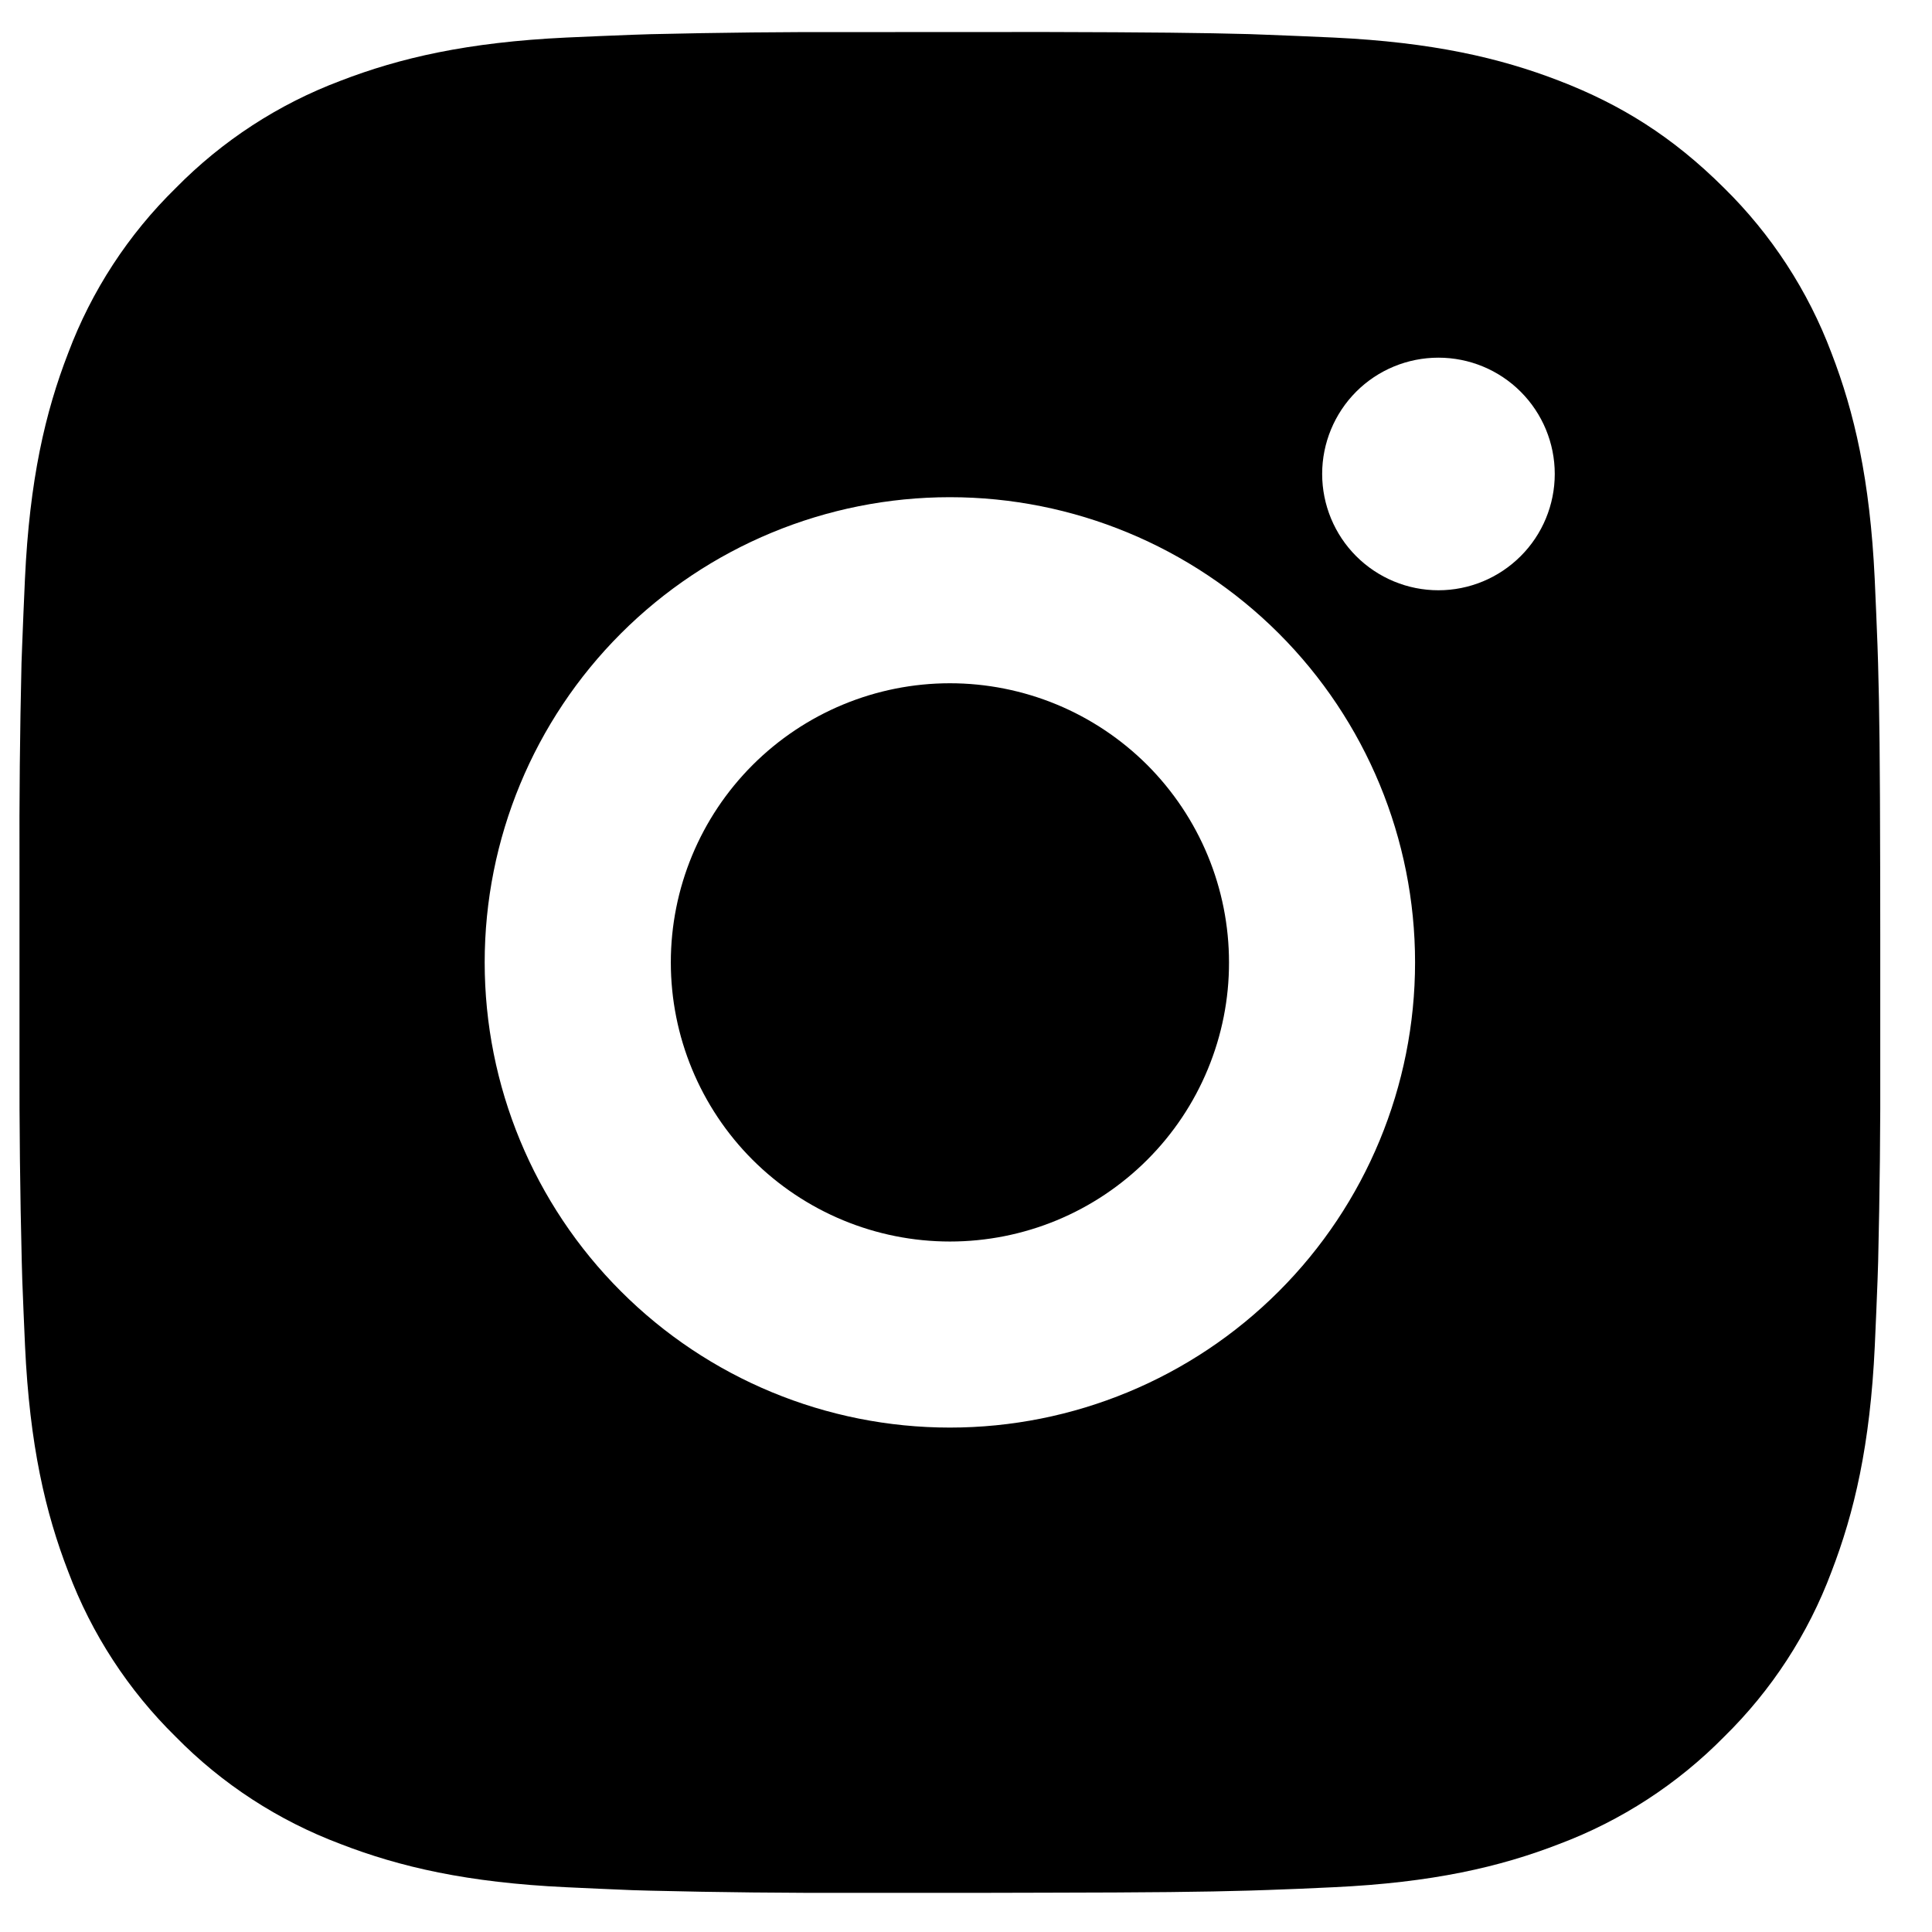 <svg width="23" height="23" viewBox="0 0 23 23" fill="none" xmlns="http://www.w3.org/2000/svg">
<path d="M12.447 0.381C13.693 0.384 14.325 0.391 14.871 0.406L15.086 0.414C15.334 0.423 15.579 0.434 15.875 0.447C17.053 0.503 17.857 0.689 18.563 0.962C19.294 1.244 19.91 1.625 20.526 2.239C21.089 2.793 21.525 3.463 21.803 4.202C22.076 4.908 22.262 5.712 22.318 6.892C22.331 7.186 22.342 7.431 22.351 7.68L22.358 7.895C22.374 8.44 22.381 9.072 22.383 10.319L22.384 11.145V12.596C22.387 13.404 22.378 14.212 22.359 15.019L22.352 15.234C22.343 15.483 22.332 15.728 22.319 16.023C22.264 17.203 22.075 18.006 21.803 18.712C21.526 19.452 21.09 20.122 20.526 20.675C19.972 21.238 19.302 21.674 18.563 21.952C17.857 22.226 17.053 22.412 15.875 22.467C15.612 22.48 15.349 22.491 15.086 22.5L14.871 22.507C14.325 22.523 13.693 22.53 12.447 22.532L11.62 22.534H10.17C9.362 22.536 8.554 22.528 7.746 22.508L7.531 22.502C7.268 22.491 7.005 22.48 6.742 22.467C5.564 22.412 4.76 22.226 4.053 21.952C3.314 21.674 2.644 21.239 2.091 20.675C1.528 20.122 1.091 19.452 0.813 18.712C0.54 18.007 0.353 17.203 0.298 16.023C0.286 15.76 0.275 15.497 0.265 15.234L0.259 15.019C0.239 14.212 0.23 13.404 0.232 12.596V10.319C0.229 9.511 0.237 8.703 0.256 7.895L0.264 7.68C0.273 7.431 0.284 7.186 0.297 6.892C0.352 5.712 0.538 4.909 0.812 4.202C1.09 3.462 1.527 2.792 2.092 2.239C2.645 1.676 3.314 1.24 4.053 0.962C4.76 0.689 5.563 0.503 6.742 0.447C7.037 0.434 7.283 0.423 7.531 0.414L7.746 0.407C8.553 0.388 9.361 0.379 10.169 0.382L12.447 0.381ZM11.308 5.919C9.839 5.919 8.43 6.503 7.392 7.541C6.353 8.58 5.77 9.988 5.77 11.457C5.77 12.926 6.353 14.335 7.392 15.373C8.43 16.412 9.839 16.995 11.308 16.995C12.777 16.995 14.185 16.412 15.224 15.373C16.263 14.335 16.846 12.926 16.846 11.457C16.846 9.988 16.263 8.58 15.224 7.541C14.185 6.503 12.777 5.919 11.308 5.919ZM11.308 8.134C11.744 8.134 12.176 8.22 12.58 8.387C12.983 8.554 13.349 8.799 13.658 9.107C13.966 9.416 14.211 9.782 14.378 10.185C14.545 10.588 14.631 11.02 14.631 11.457C14.632 11.893 14.546 12.325 14.379 12.728C14.212 13.132 13.967 13.498 13.659 13.806C13.35 14.115 12.984 14.36 12.581 14.527C12.178 14.694 11.745 14.78 11.309 14.78C10.428 14.78 9.583 14.43 8.959 13.807C8.336 13.184 7.986 12.338 7.986 11.457C7.986 10.576 8.336 9.731 8.959 9.108C9.583 8.484 10.428 8.134 11.309 8.134M17.124 4.258C16.757 4.258 16.405 4.403 16.145 4.663C15.886 4.923 15.74 5.275 15.74 5.642C15.74 6.009 15.886 6.362 16.145 6.621C16.405 6.881 16.757 7.027 17.124 7.027C17.491 7.027 17.843 6.881 18.103 6.621C18.363 6.362 18.509 6.009 18.509 5.642C18.509 5.275 18.363 4.923 18.103 4.663C17.843 4.403 17.491 4.258 17.124 4.258Z" fill="black"/>
</svg>
